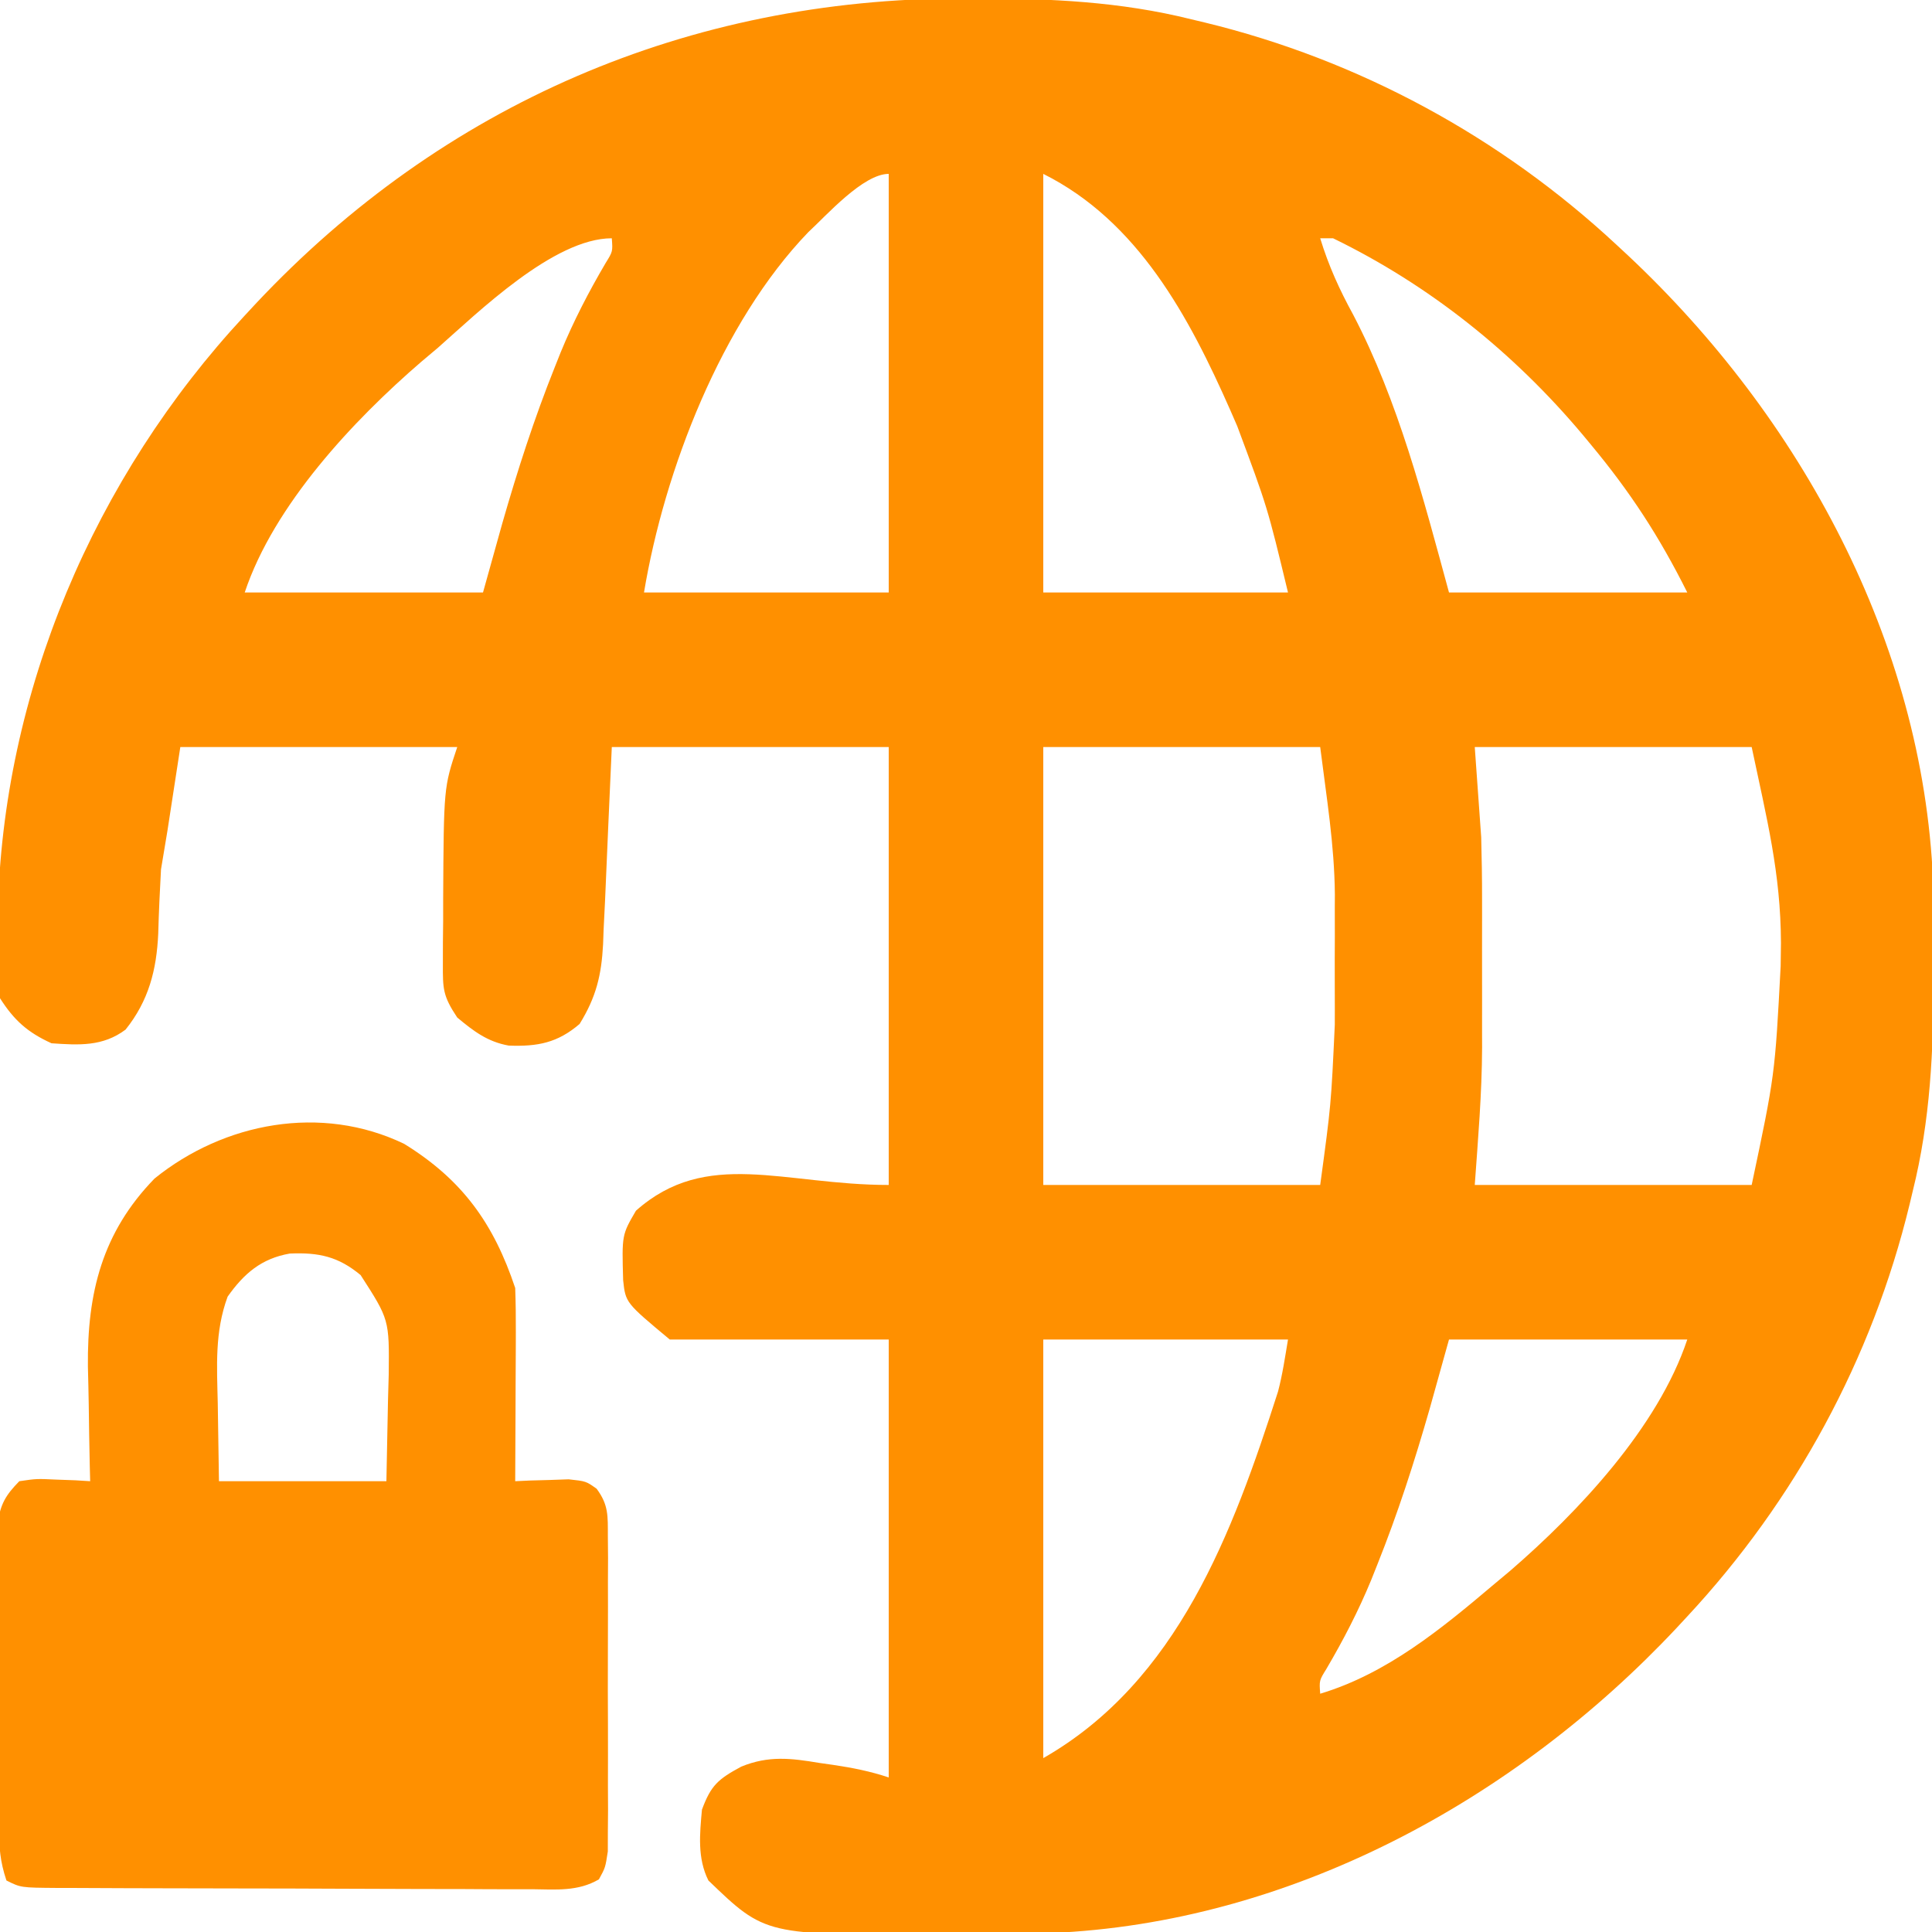 <?xml version="1.0" encoding="UTF-8"?>
<svg version="1.1" xmlns="http://www.w3.org/2000/svg" width="300" height="300">
<path d="M0 0 C0.762 -0.001 1.523 -0.001 2.308 -0.002 C13.682 0.014 24.553 0.485 35.625 3.25 C36.301 3.411 36.978 3.572 37.674 3.738 C61.614 9.545 83.626 21.506 101.625 38.25 C102.232 38.813 102.84 39.377 103.465 39.958 C130.153 65.011 149.186 99.828 150.786 136.994 C150.832 141.204 150.872 145.414 150.875 149.625 C150.876 150.387 150.876 151.148 150.877 151.933 C150.861 163.307 150.39 174.178 147.625 185.25 C147.464 185.926 147.303 186.603 147.137 187.299 C141.33 211.239 129.369 233.251 112.625 251.25 C112.062 251.857 111.498 252.465 110.917 253.09 C85.839 279.805 50.966 298.861 13.758 300.411 C12.422 300.431 11.086 300.445 9.75 300.453 C9.022 300.459 8.295 300.465 7.545 300.47 C6.012 300.48 4.48 300.486 2.947 300.49 C0.658 300.5 -1.63 300.531 -3.918 300.562 C-30.535 300.762 -30.535 300.762 -39.375 292.25 C-41.104 288.792 -40.723 285.037 -40.375 281.25 C-38.969 277.446 -37.849 276.506 -34.27 274.57 C-30.032 272.836 -26.555 273.256 -22.125 274 C-21.419 274.101 -20.712 274.201 -19.984 274.305 C-17.002 274.745 -14.24 275.295 -11.375 276.25 C-11.375 253.81 -11.375 231.37 -11.375 208.25 C-22.595 208.25 -33.815 208.25 -45.375 208.25 C-52.237 202.532 -52.237 202.532 -52.613 199.043 C-52.814 192.002 -52.814 192.002 -50.625 188.25 C-39.646 178.491 -27.681 184.25 -11.375 184.25 C-11.375 161.81 -11.375 139.37 -11.375 116.25 C-25.565 116.25 -39.755 116.25 -54.375 116.25 C-54.913 128.156 -54.913 128.156 -55.421 140.063 C-55.495 141.565 -55.569 143.068 -55.645 144.57 C-55.686 145.723 -55.686 145.723 -55.729 146.898 C-55.985 151.678 -56.8 155.084 -59.375 159.25 C-62.79 162.177 -65.884 162.779 -70.379 162.609 C-73.69 162.013 -75.833 160.369 -78.375 158.25 C-80.613 154.894 -80.622 153.794 -80.605 149.875 C-80.604 148.806 -80.602 147.738 -80.6 146.637 C-80.587 145.519 -80.575 144.401 -80.562 143.25 C-80.562 141.62 -80.562 141.62 -80.561 139.957 C-80.467 122.525 -80.467 122.525 -78.375 116.25 C-92.565 116.25 -106.755 116.25 -121.375 116.25 C-122.035 120.54 -122.695 124.83 -123.375 129.25 C-123.87 132.22 -123.87 132.22 -124.375 135.25 C-124.558 138.581 -124.716 141.906 -124.805 145.24 C-125.063 150.856 -126.278 155.629 -129.875 160.125 C-133.415 162.78 -137.14 162.542 -141.375 162.25 C-145.095 160.559 -147.195 158.677 -149.375 155.25 C-149.763 153.062 -149.763 153.062 -149.773 150.68 C-149.78 149.792 -149.786 148.905 -149.792 147.991 C-149.778 147.045 -149.764 146.099 -149.75 145.125 C-149.741 144.144 -149.731 143.163 -149.721 142.152 C-149.023 107.778 -134.708 74.332 -111.375 49.25 C-110.812 48.643 -110.248 48.035 -109.667 47.41 C-80.584 16.429 -42.455 0.034 0 0 Z M12.625 27.25 C12.625 48.7 12.625 70.15 12.625 92.25 C25.165 92.25 37.705 92.25 50.625 92.25 C47.422 78.97 47.422 78.97 42.75 66.438 C42.403 65.639 42.055 64.841 41.698 64.018 C35.264 49.434 27.348 34.612 12.625 27.25 Z M-23.875 36.312 C-37.362 50.321 -46.213 73.278 -49.375 92.25 C-36.835 92.25 -24.295 92.25 -11.375 92.25 C-11.375 70.8 -11.375 49.35 -11.375 27.25 C-15.344 27.25 -21.043 33.703 -23.875 36.312 Z M-81.375 54.25 C-82.217 54.959 -83.059 55.668 -83.926 56.398 C-94.487 65.498 -106.838 78.638 -111.375 92.25 C-99.165 92.25 -86.955 92.25 -74.375 92.25 C-72.89 86.929 -72.89 86.929 -71.375 81.5 C-69.018 73.289 -66.426 65.244 -63.25 57.312 C-62.938 56.528 -62.626 55.744 -62.305 54.937 C-60.315 50.105 -57.979 45.601 -55.333 41.095 C-54.221 39.301 -54.221 39.301 -54.375 37.25 C-63.39 37.25 -75.182 48.797 -81.375 54.25 Z M55.625 37.25 C56.93 41.521 58.61 45.213 60.75 49.125 C67.775 62.569 71.656 77.696 75.625 92.25 C87.835 92.25 100.045 92.25 112.625 92.25 C108.26 83.52 103.751 76.615 97.625 69.25 C96.987 68.48 96.987 68.48 96.335 67.694 C85.637 54.974 72.597 44.533 57.625 37.25 C56.965 37.25 56.305 37.25 55.625 37.25 Z M12.625 116.25 C12.625 138.69 12.625 161.13 12.625 184.25 C26.815 184.25 41.005 184.25 55.625 184.25 C57.316 171.784 57.316 171.784 57.891 159.375 C57.893 158.637 57.894 157.898 57.896 157.137 C57.898 155.605 57.894 154.073 57.886 152.541 C57.875 150.251 57.886 147.962 57.898 145.672 C57.897 144.156 57.895 142.641 57.891 141.125 C57.895 140.47 57.899 139.816 57.903 139.141 C57.829 131.35 56.611 124.138 55.625 116.25 C41.435 116.25 27.245 116.25 12.625 116.25 Z M79.625 116.25 C79.955 120.87 80.285 125.49 80.625 130.25 C80.708 133.467 80.766 136.66 80.758 139.875 C80.759 140.71 80.76 141.545 80.761 142.405 C80.761 144.146 80.76 145.886 80.755 147.627 C80.75 150.246 80.755 152.865 80.762 155.484 C80.761 157.198 80.76 158.911 80.758 160.625 C80.76 161.384 80.762 162.143 80.764 162.924 C80.734 170.101 80.141 177.032 79.625 184.25 C93.815 184.25 108.005 184.25 122.625 184.25 C126.235 167.182 126.235 167.182 127.125 150.25 C127.14 149.064 127.156 147.878 127.172 146.656 C127.125 135.755 124.98 127.435 122.625 116.25 C108.435 116.25 94.245 116.25 79.625 116.25 Z M12.625 208.25 C12.625 229.7 12.625 251.15 12.625 273.25 C33.517 261.311 42.036 238.236 49.072 216.345 C49.773 213.689 50.173 210.96 50.625 208.25 C38.085 208.25 25.545 208.25 12.625 208.25 Z M75.625 208.25 C74.635 211.798 73.645 215.345 72.625 219 C70.268 227.211 67.676 235.256 64.5 243.188 C64.188 243.972 63.876 244.756 63.555 245.563 C61.565 250.395 59.229 254.899 56.583 259.405 C55.471 261.199 55.471 261.199 55.625 263.25 C66.008 260.123 74.449 253.17 82.625 246.25 C83.449 245.562 84.272 244.873 85.121 244.164 C95.692 235.028 108.076 221.896 112.625 208.25 C100.415 208.25 88.205 208.25 75.625 208.25 Z " fill="#FF9000" transform="translate(149.375,-0.25)"/>
<path d="M0 0 C9.046 5.579 13.909 12.382 17.242 22.383 C17.326 24.667 17.349 26.953 17.34 29.238 C17.338 29.9 17.337 30.562 17.336 31.243 C17.33 33.352 17.317 35.461 17.305 37.57 C17.3 39.002 17.295 40.434 17.291 41.865 C17.28 45.371 17.263 48.877 17.242 52.383 C18.001 52.348 18.761 52.313 19.543 52.277 C21.034 52.237 21.034 52.237 22.555 52.195 C23.541 52.161 24.527 52.126 25.543 52.09 C28.242 52.383 28.242 52.383 29.887 53.556 C31.756 56.075 31.623 57.788 31.63 60.908 C31.64 62.039 31.649 63.171 31.659 64.336 C31.653 65.558 31.647 66.78 31.641 68.039 C31.643 69.293 31.646 70.547 31.649 71.839 C31.651 74.492 31.647 77.144 31.633 79.797 C31.616 83.197 31.626 86.596 31.644 89.996 C31.657 93.24 31.648 96.483 31.641 99.727 C31.647 100.948 31.653 102.17 31.659 103.429 C31.645 105.126 31.645 105.126 31.63 106.857 C31.628 107.854 31.626 108.851 31.623 109.878 C31.242 112.383 31.242 112.383 30.242 114.206 C26.984 116.123 23.528 115.781 19.855 115.739 C18.572 115.742 18.572 115.742 17.263 115.745 C14.431 115.748 11.601 115.73 8.77 115.711 C6.806 115.708 4.842 115.706 2.878 115.705 C-1.239 115.701 -5.355 115.686 -9.472 115.664 C-14.757 115.636 -20.042 115.625 -25.328 115.62 C-29.383 115.616 -33.438 115.606 -37.493 115.595 C-39.442 115.589 -41.391 115.584 -43.341 115.58 C-46.061 115.573 -48.78 115.56 -51.5 115.544 C-52.311 115.543 -53.122 115.542 -53.958 115.541 C-59.528 115.498 -59.528 115.498 -61.758 114.383 C-62.773 111.338 -62.896 109.244 -62.919 106.057 C-62.929 104.969 -62.938 103.881 -62.948 102.76 C-62.954 100.997 -62.954 100.997 -62.961 99.199 C-62.967 97.992 -62.972 96.785 -62.978 95.541 C-62.988 92.987 -62.994 90.432 -62.998 87.878 C-63.008 83.964 -63.039 80.052 -63.07 76.139 C-63.077 73.659 -63.082 71.179 -63.086 68.699 C-63.098 67.526 -63.111 66.353 -63.123 65.145 C-63.119 63.508 -63.119 63.508 -63.114 61.838 C-63.118 60.879 -63.122 59.92 -63.125 58.932 C-62.691 55.921 -61.873 54.545 -59.758 52.383 C-57.059 51.992 -57.059 51.992 -54.07 52.133 C-53.076 52.169 -52.083 52.205 -51.059 52.242 C-50.299 52.289 -49.54 52.335 -48.758 52.383 C-48.779 51.557 -48.8 50.731 -48.821 49.879 C-48.89 46.767 -48.94 43.655 -48.978 40.542 C-49.007 38.551 -49.058 36.561 -49.109 34.57 C-49.225 23.145 -46.894 13.752 -38.758 5.383 C-27.976 -3.328 -12.87 -6.197 0 0 Z M-27.414 23.727 C-29.429 29.21 -29.072 34.472 -28.945 40.258 C-28.883 44.259 -28.822 48.26 -28.758 52.383 C-20.178 52.383 -11.598 52.383 -2.758 52.383 C-2.675 48.217 -2.593 44.05 -2.508 39.758 C-2.453 37.804 -2.453 37.804 -2.397 35.81 C-2.309 27.287 -2.309 27.287 -6.758 20.383 C-10.219 17.499 -13.246 16.839 -17.766 17.035 C-22.186 17.807 -24.888 20.152 -27.414 23.727 Z " fill="#FF9000" transform="translate(62.758,177.617)"/>
</svg>
